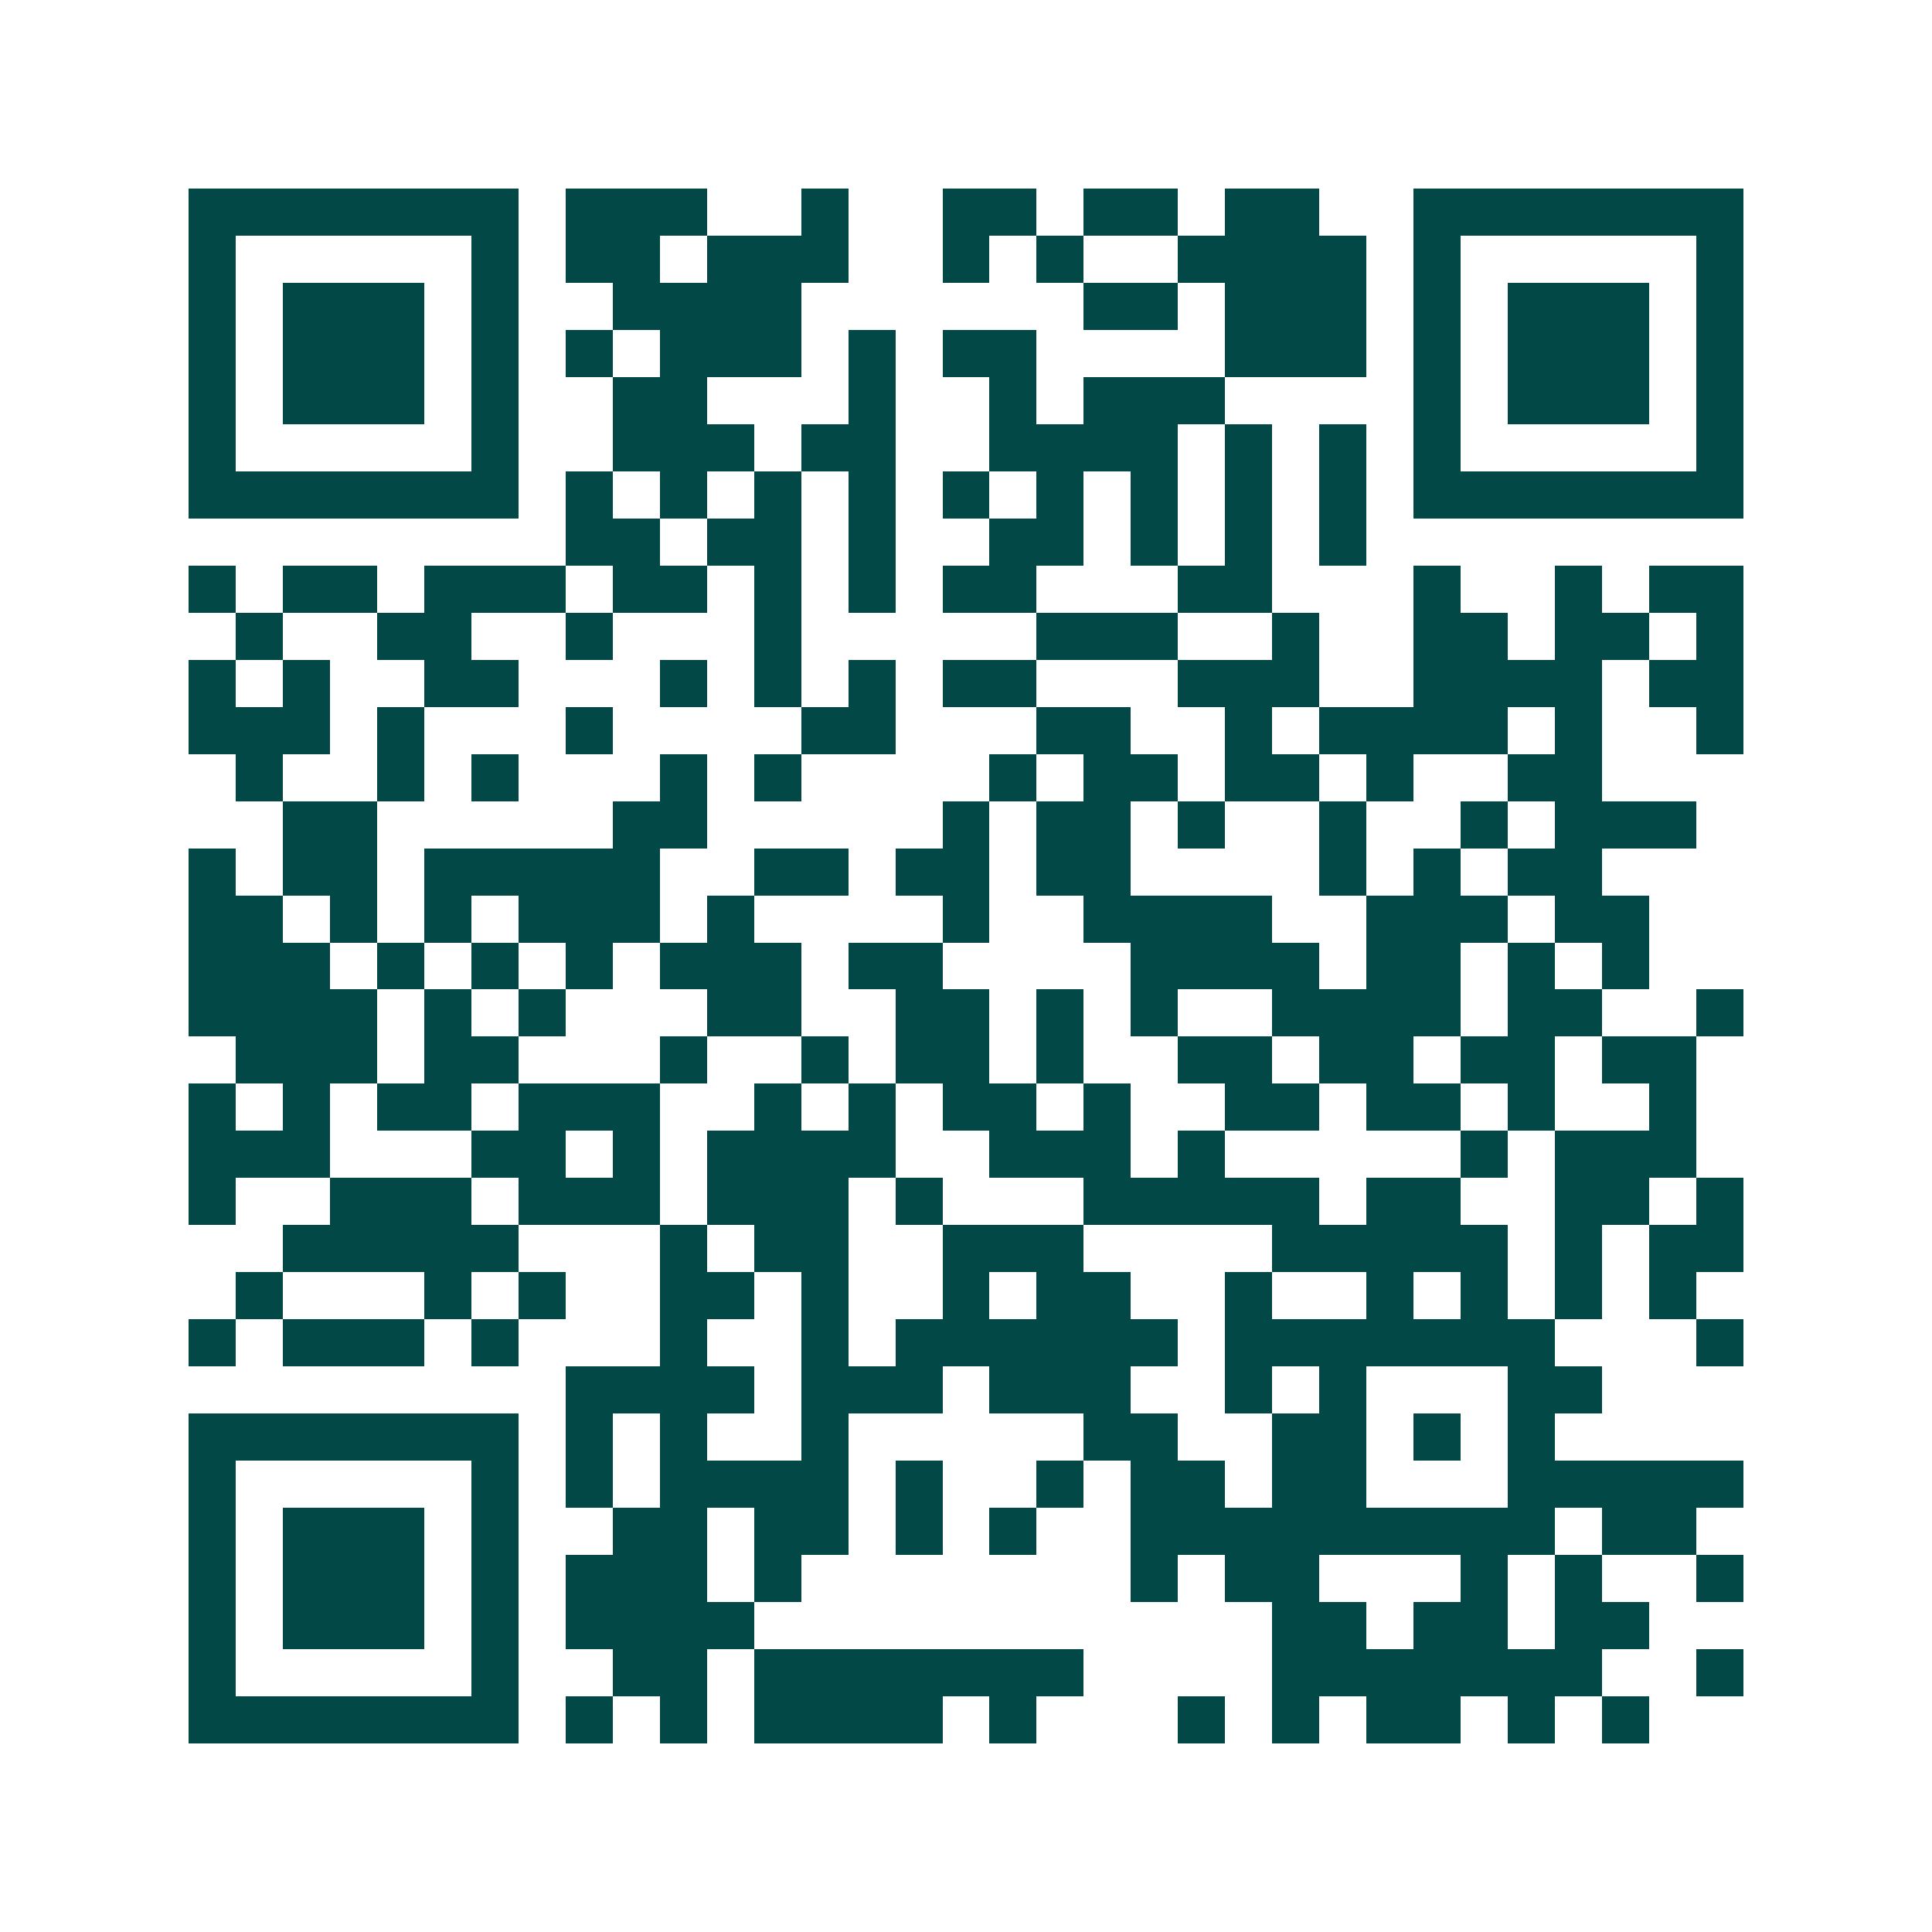 <svg xmlns="http://www.w3.org/2000/svg" width="200" height="200" viewBox="0 0 41 41" shape-rendering="crispEdges"><path fill="#ffffff" d="M0 0h41v41H0z"/><path stroke="#014847" d="M4 4.5h7m1 0h3m2 0h1m2 0h2m1 0h2m1 0h2m2 0h7M4 5.5h1m5 0h1m1 0h2m1 0h3m2 0h1m1 0h1m2 0h4m1 0h1m5 0h1M4 6.5h1m1 0h3m1 0h1m2 0h4m6 0h2m1 0h3m1 0h1m1 0h3m1 0h1M4 7.5h1m1 0h3m1 0h1m1 0h1m1 0h3m1 0h1m1 0h2m4 0h3m1 0h1m1 0h3m1 0h1M4 8.5h1m1 0h3m1 0h1m2 0h2m3 0h1m2 0h1m1 0h3m4 0h1m1 0h3m1 0h1M4 9.5h1m5 0h1m2 0h3m1 0h2m2 0h4m1 0h1m1 0h1m1 0h1m5 0h1M4 10.5h7m1 0h1m1 0h1m1 0h1m1 0h1m1 0h1m1 0h1m1 0h1m1 0h1m1 0h1m1 0h7M12 11.5h2m1 0h2m1 0h1m2 0h2m1 0h1m1 0h1m1 0h1M4 12.5h1m1 0h2m1 0h3m1 0h2m1 0h1m1 0h1m1 0h2m3 0h2m3 0h1m2 0h1m1 0h2M5 13.5h1m2 0h2m2 0h1m3 0h1m5 0h3m2 0h1m2 0h2m1 0h2m1 0h1M4 14.5h1m1 0h1m2 0h2m3 0h1m1 0h1m1 0h1m1 0h2m3 0h3m2 0h4m1 0h2M4 15.5h3m1 0h1m3 0h1m4 0h2m3 0h2m2 0h1m1 0h4m1 0h1m2 0h1M5 16.5h1m2 0h1m1 0h1m3 0h1m1 0h1m4 0h1m1 0h2m1 0h2m1 0h1m2 0h2M6 17.5h2m5 0h2m5 0h1m1 0h2m1 0h1m2 0h1m2 0h1m1 0h3M4 18.5h1m1 0h2m1 0h5m2 0h2m1 0h2m1 0h2m4 0h1m1 0h1m1 0h2M4 19.5h2m1 0h1m1 0h1m1 0h3m1 0h1m4 0h1m2 0h4m2 0h3m1 0h2M4 20.5h3m1 0h1m1 0h1m1 0h1m1 0h3m1 0h2m4 0h4m1 0h2m1 0h1m1 0h1M4 21.5h4m1 0h1m1 0h1m3 0h2m2 0h2m1 0h1m1 0h1m2 0h4m1 0h2m2 0h1M5 22.5h3m1 0h2m3 0h1m2 0h1m1 0h2m1 0h1m2 0h2m1 0h2m1 0h2m1 0h2M4 23.5h1m1 0h1m1 0h2m1 0h3m2 0h1m1 0h1m1 0h2m1 0h1m2 0h2m1 0h2m1 0h1m2 0h1M4 24.5h3m3 0h2m1 0h1m1 0h4m2 0h3m1 0h1m5 0h1m1 0h3M4 25.5h1m2 0h3m1 0h3m1 0h3m1 0h1m3 0h5m1 0h2m2 0h2m1 0h1M6 26.5h5m3 0h1m1 0h2m2 0h3m4 0h5m1 0h1m1 0h2M5 27.5h1m3 0h1m1 0h1m2 0h2m1 0h1m2 0h1m1 0h2m2 0h1m2 0h1m1 0h1m1 0h1m1 0h1M4 28.5h1m1 0h3m1 0h1m3 0h1m2 0h1m1 0h6m1 0h7m3 0h1M12 29.5h4m1 0h3m1 0h3m2 0h1m1 0h1m3 0h2M4 30.5h7m1 0h1m1 0h1m2 0h1m5 0h2m2 0h2m1 0h1m1 0h1M4 31.5h1m5 0h1m1 0h1m1 0h4m1 0h1m2 0h1m1 0h2m1 0h2m3 0h5M4 32.5h1m1 0h3m1 0h1m2 0h2m1 0h2m1 0h1m1 0h1m2 0h9m1 0h2M4 33.5h1m1 0h3m1 0h1m1 0h3m1 0h1m7 0h1m1 0h2m3 0h1m1 0h1m2 0h1M4 34.5h1m1 0h3m1 0h1m1 0h4m11 0h2m1 0h2m1 0h2M4 35.5h1m5 0h1m2 0h2m1 0h7m4 0h7m2 0h1M4 36.5h7m1 0h1m1 0h1m1 0h4m1 0h1m3 0h1m1 0h1m1 0h2m1 0h1m1 0h1"/></svg>
